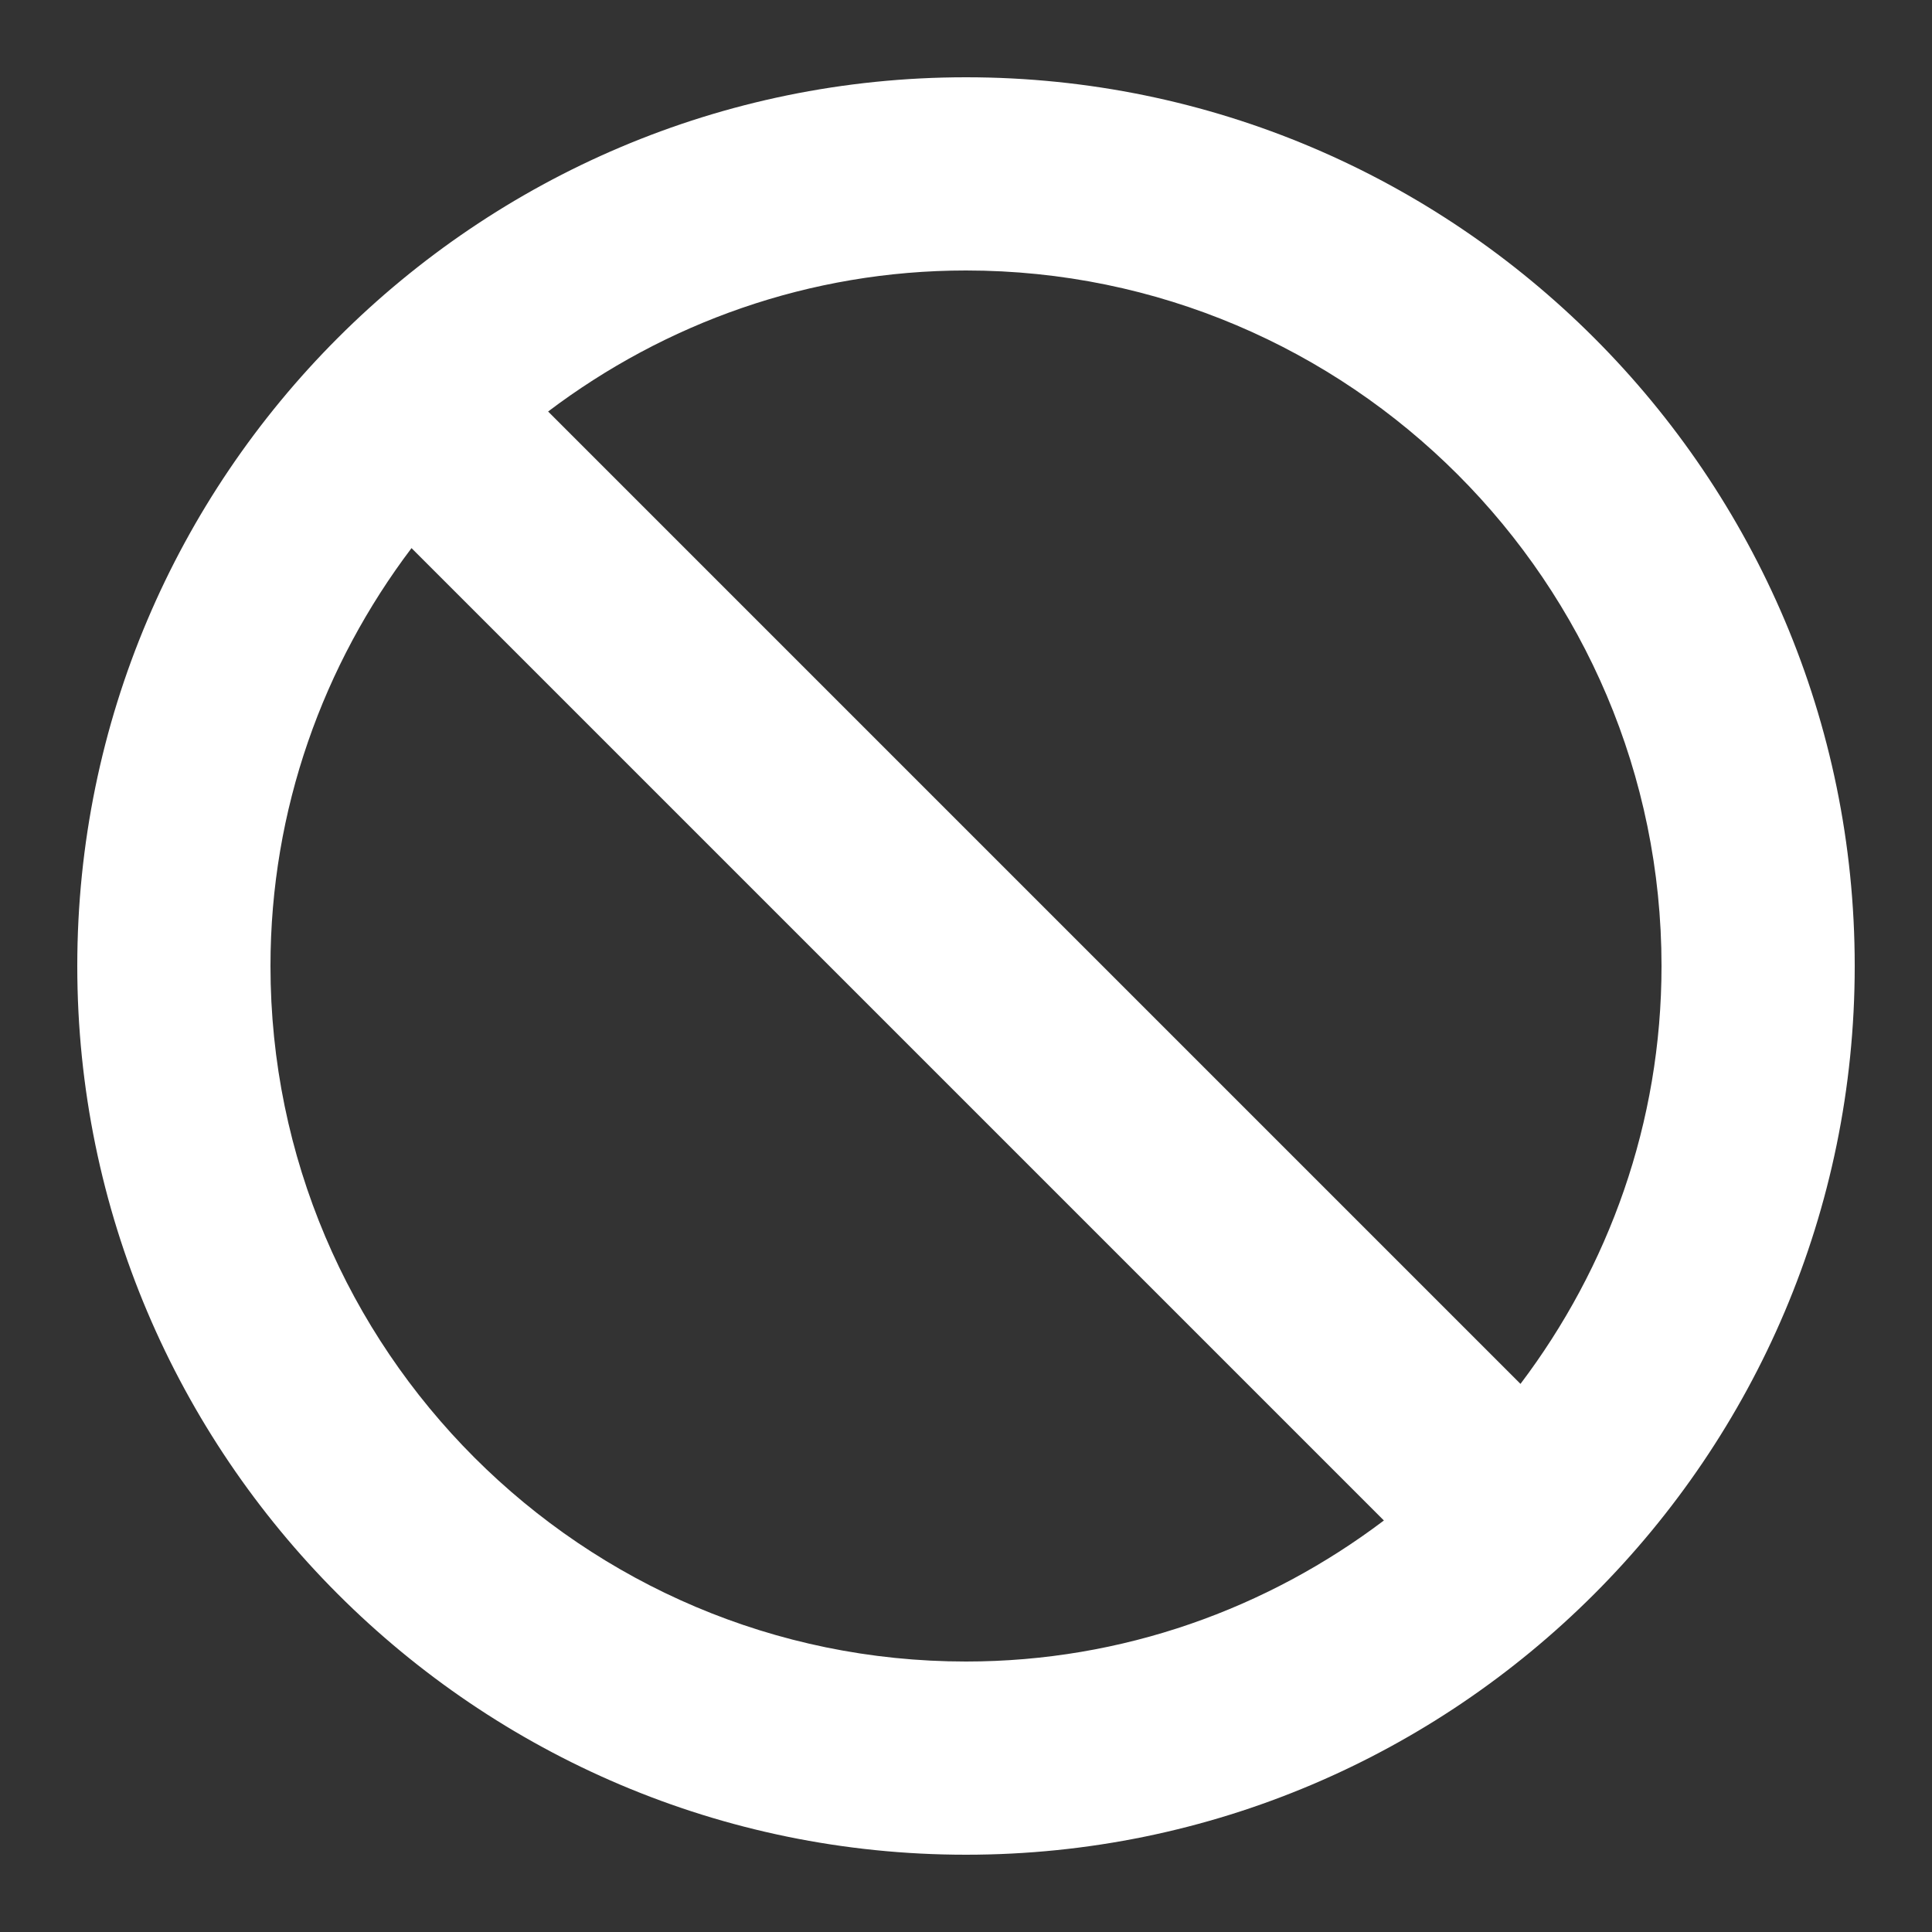 <svg xmlns="http://www.w3.org/2000/svg" xmlns:xlink="http://www.w3.org/1999/xlink" viewBox="0,0,256,256" width="50px" height="50px"><rect x="0" y="0" width="256" height="256" fill="#333333" stroke="none"/><g fill="#ffffff" fill-rule="nonzero" stroke="none" stroke-width="1" stroke-linecap="butt" stroke-linejoin="miter" stroke-miterlimit="10" stroke-dasharray="" stroke-dashoffset="0" font-family="none" font-weight="none" font-size="none" text-anchor="none" style="mix-blend-mode: normal"><g transform="scale(5.12,5.12)"><path d="M25,2c-12.683,0 -23,10.318 -23,23c0,12.682 10.317,23 23,23c12.683,0 23,-10.318 23,-23c0,-12.682 -10.317,-23 -23,-23zM7,25c0,-4.062 1.371,-7.8 3.65,-10.815l25.165,25.165c-3.015,2.279 -6.753,3.65 -10.815,3.65c-9.925,0 -18,-8.075 -18,-18zM39.35,35.815l-25.165,-25.165c3.015,-2.279 6.753,-3.65 10.815,-3.65c9.925,0 18,8.075 18,18c0,4.062 -1.371,7.8 -3.65,10.815z"></path></g></g></svg>